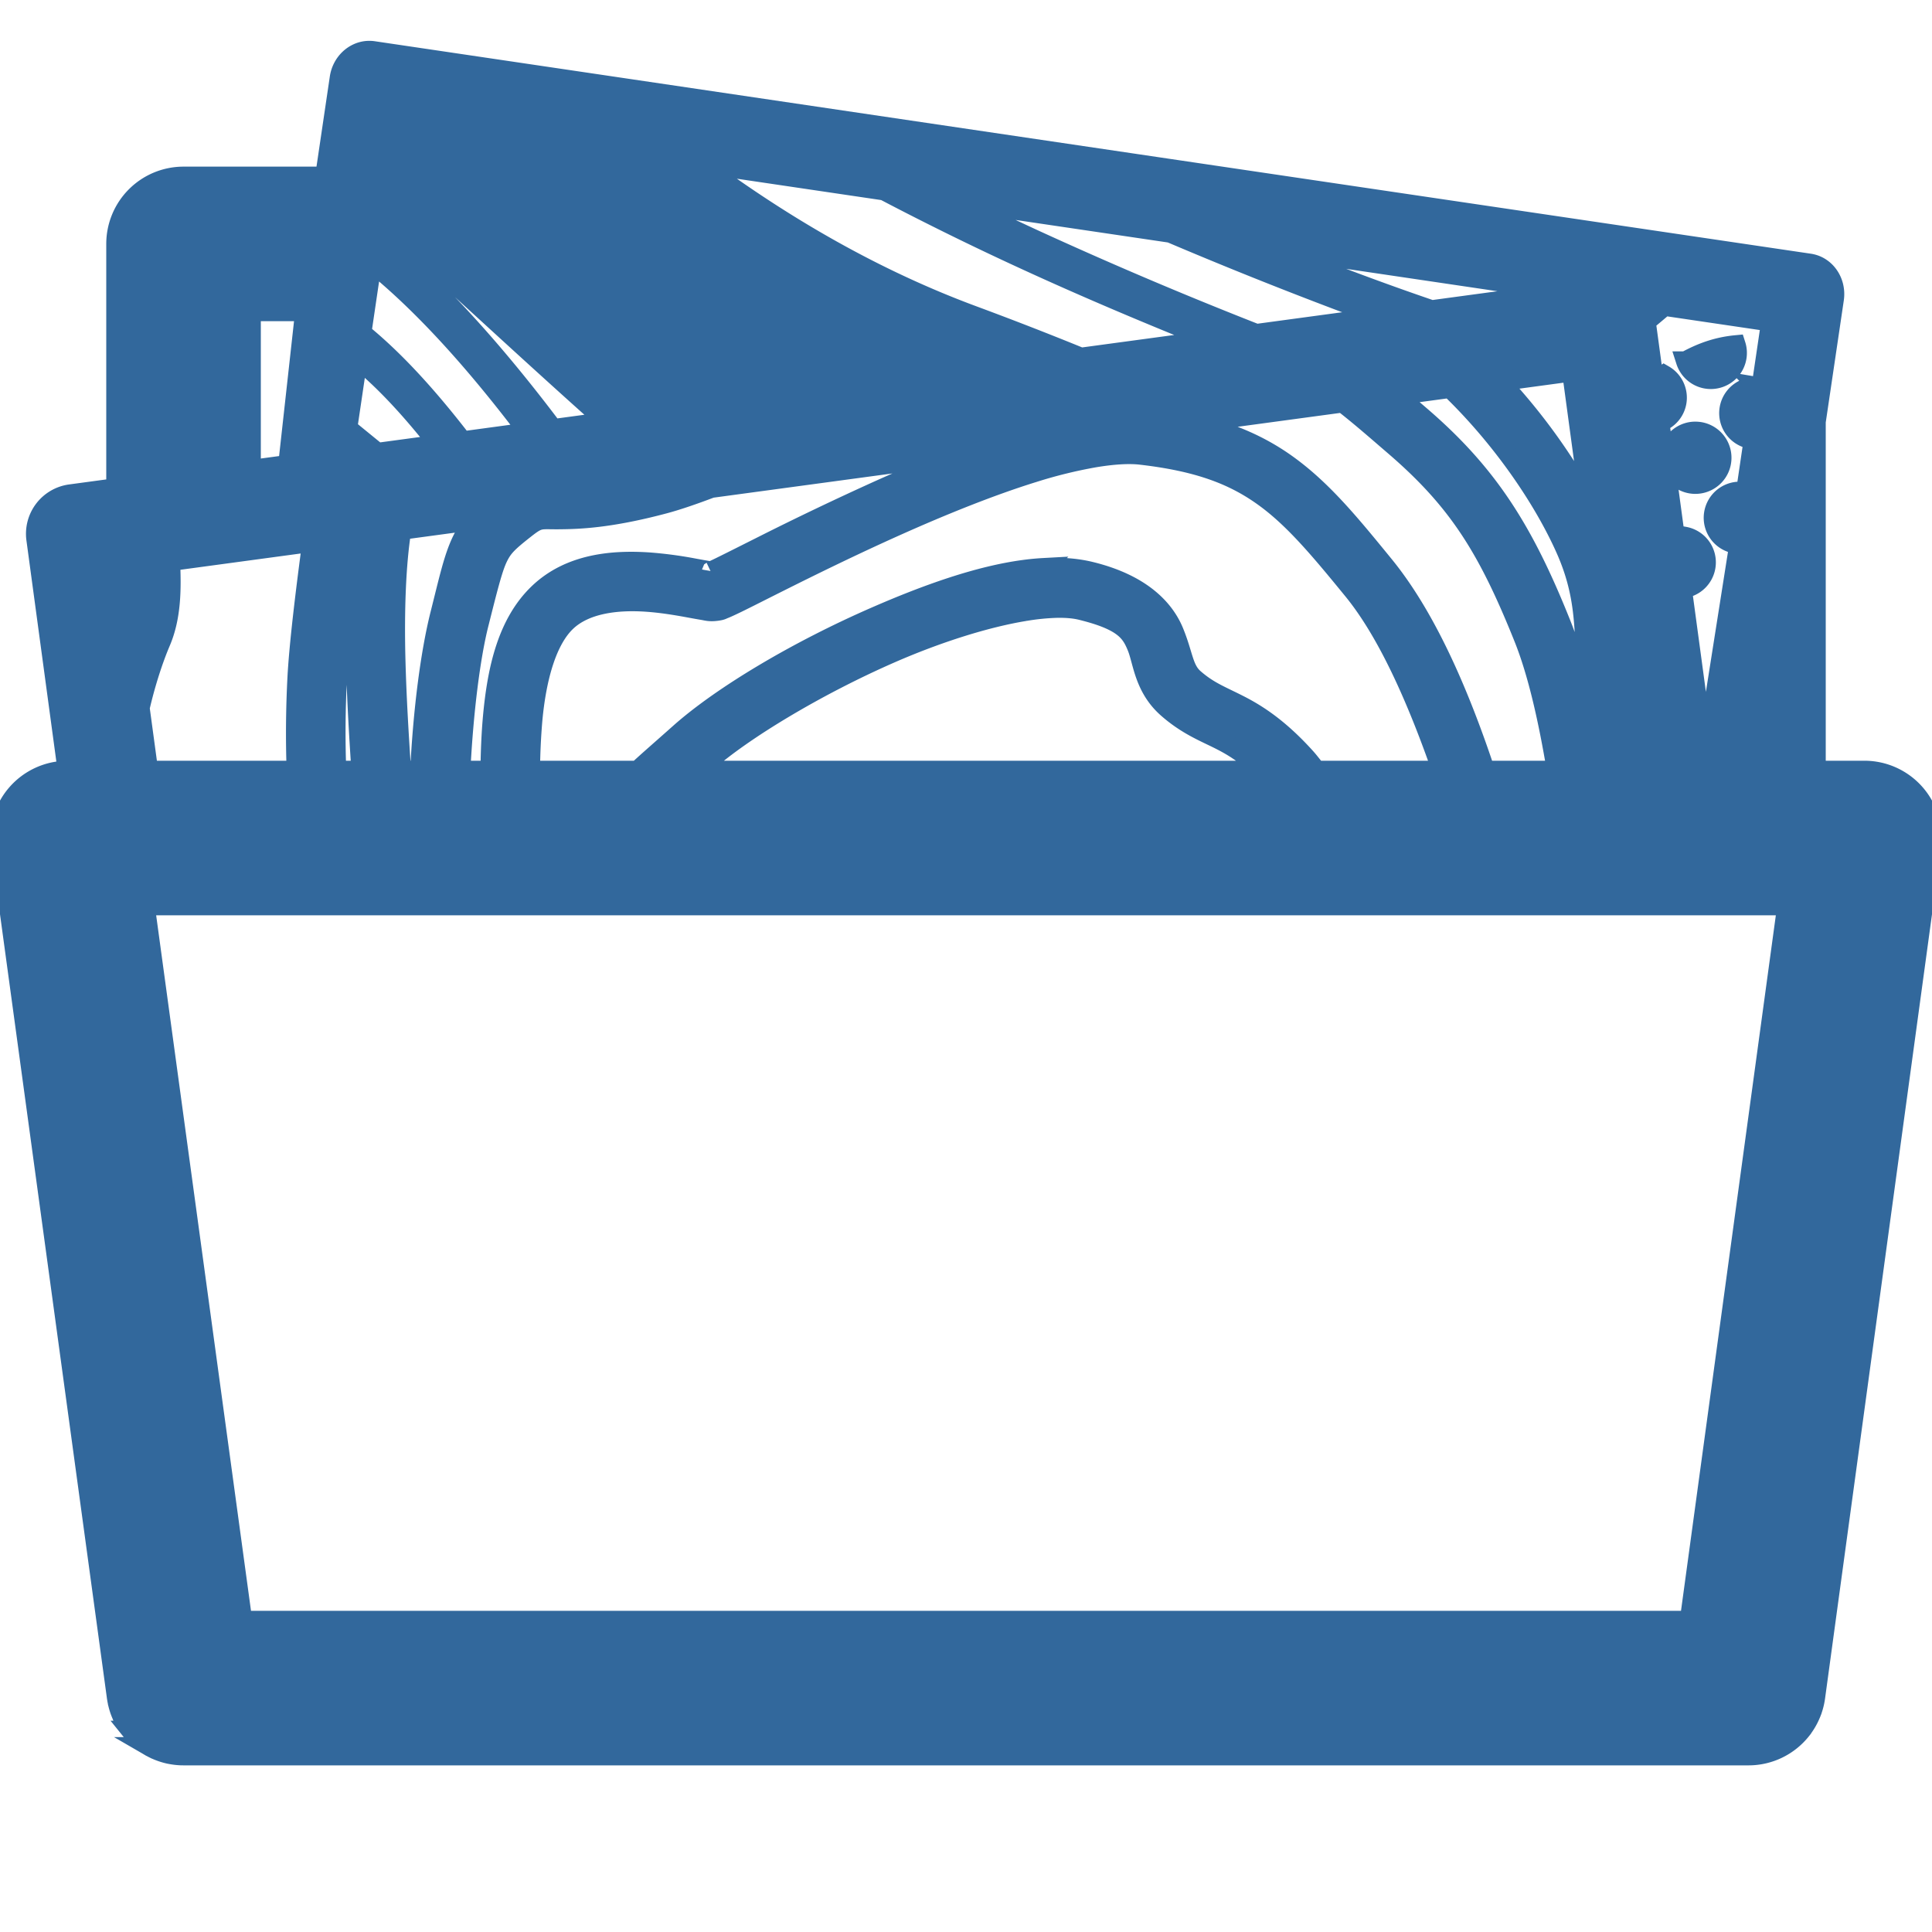 <!DOCTYPE svg PUBLIC "-//W3C//DTD SVG 1.1//EN" "http://www.w3.org/Graphics/SVG/1.1/DTD/svg11.dtd">
<!-- Uploaded to: SVG Repo, www.svgrepo.com, Transformed by: SVG Repo Mixer Tools -->
<svg width="800px" height="800px" viewBox="0 0 100 100" xmlns="http://www.w3.org/2000/svg" xmlns:xlink="http://www.w3.org/1999/xlink" aria-hidden="true" role="img" class="iconify iconify--gis" preserveAspectRatio="xMidYMid meet" fill="#32689c" stroke="#32689c">
<g id="SVGRepo_bgCarrier" stroke-width="0"/>
<g id="SVGRepo_tracerCarrier" stroke-linecap="round" stroke-linejoin="round"/>
<g id="SVGRepo_iconCarrier">
<path d="M19.016 2.617c-.716.05-1.333.63-1.45 1.416l-.753 5.092H9.5a3.5 3.5 0 0 0-3.5 3.5v12.627l-2.354.318a2.078 2.078 0 0 0-1.783 2.334l1.62 11.973a3.5 3.5 0 0 0-3.452 3.97l6 43.999v.002c.008.05.016.101.026.152v.004l.03.15v.002l.04.15v.005c.014.05.029.099.045.148v.002c.016.05.034.098.053.147v.002c.018.047.038.095.058.142v.002c.02.048.042.096.065.143v.002c.023.046.047.091.072.136v.002a3.497 3.497 0 0 0 .11.188a3.5 3.5 0 0 0 .14.21l.002.003c.03.042.061.083.094.123v.002a3.5 3.5 0 0 0 .207.234l.002.002c.035.038.072.074.109.11l.002.002a3.5 3.5 0 0 0 .623.472h.002l.049.028a3.5 3.5 0 0 0 .226.12h.002a3.5 3.5 0 0 0 .74.259h.002c.051.011.102.022.153.03h.002a3.5 3.5 0 0 0 .467.052h.001l.147.003h81a3.5 3.5 0 0 0 2.74-1.32v-.002a3.5 3.5 0 0 0 .48-.806v-.002a3.5 3.5 0 0 0 .06-.145v-.002a3.5 3.5 0 0 0 .189-.75l6-44a3.5 3.5 0 0 0-3.469-3.973H94V21.83l.94-6.35c.132-.9-.44-1.728-1.28-1.853L19.328 2.629a1.456 1.456 0 0 0-.312-.012zm17.168 5.838l9.582 1.418a154.74 154.74 0 0 0 7.203 3.543c3.394 1.564 6.664 2.93 9.738 4.166l-6.758.914a183.981 183.981 0 0 0-5.535-2.154c-5.053-1.865-9.788-4.582-14.23-7.887zm13.214 1.955l11.184 1.654a231.259 231.259 0 0 0 8.795 3.528c.785.294 1.482.544 2.172.793l-6.522.883a221.649 221.649 0 0 1-11.568-4.916a166.026 166.026 0 0 1-4.06-1.942zm-29.773.723c4.033 3.633 7.91 7.258 11.766 10.685l-2.762.373c-2.913-3.87-6.028-7.388-9.172-9.93zm45.752 1.64l13.537 2.004c-.29.243-.588.489-.877.73l-3.933.532c-1.192-.406-2.615-.91-4.313-1.547a227.564 227.564 0 0 1-4.414-1.719zm-46.12.842c2.785 2.25 5.509 5.35 8.079 8.75l-3.397.461c-1.671-2.168-3.413-4.127-5.216-5.594zm61.225 1.393l.598.088l-.842.113l.244-.201zm5.666.84l5.508.814l-.502 3.393c-.031-.007-.06-.019-.093-.024l-.012-.002a1.369 1.369 0 0 0-.389 2.711c.033.005.064.002.096.004l-.402 2.727c-.032-.007-.062-.019-.094-.024l-.012-.002a1.369 1.369 0 0 0-.39 2.711c.032.005.065.002.097.004l-.021.477c-.455 2.89-.914 5.794-1.32 8.379a1.378 1.378 0 0 0-.577.6l-.967-7.147a1.367 1.367 0 0 0 .08-2.713l-.011-.002a1.375 1.375 0 0 0-.276-.012c-.054.004-.103.027-.156.037l-.8-5.914a1.36 1.36 0 0 0 .89-1.08a1.37 1.37 0 0 0-.67-1.387c-.152.105-.34.257-.502.375l-.424-3.125c.317-.267.643-.536.947-.8zM13 16.125h2.777l-.877 7.924l-1.9.256zm76.854 1.725c-.928.088-1.745.364-2.606.836a1.367 1.367 0 1 0 2.606-.836zm-71.333.738c1.435 1.17 2.822 2.703 4.163 4.408l-3.153.426l-1.539-1.256zm62.83.658l.954 7.043c-1.104-2.122-2.696-4.427-4.666-6.541zm-6.296.852c2.719 2.623 4.841 5.778 5.972 8.32c1.409 3.165.732 5.208 1.338 8.094c.251 1.194.559 2.3.858 3.363h-.514c-.453-2.768-1.053-5.47-1.908-7.605c-1.915-4.786-3.744-7.718-7.254-10.739c-.415-.357-.833-.71-1.252-1.06zm-5.555.752c.89.69 1.753 1.449 2.686 2.252c3.287 2.83 4.82 5.294 6.68 9.939c.726 1.815 1.268 4.254 1.698 6.834h-3.693c-1.332-3.992-3.024-7.924-5.225-10.621c-1.799-2.205-3.234-3.954-5.09-5.27c-1.342-.951-2.892-1.634-4.847-2.08zm18.166 1.476a1.37 1.37 0 1 0 .285.012h-.01a1.375 1.375 0 0 0-.275-.012zm-37.635 1.156a82.85 82.85 0 0 0-4.437 1.836a157.94 157.94 0 0 0-6.198 2.96c-.818.41-1.5.755-1.988.995a23.3 23.3 0 0 1-.57.274l-.045.02c.01-.005.033-.005-.096-.026c-.184-.03-.449-.078-.761-.135a20.96 20.96 0 0 0-2.358-.314c-1.814-.12-4.065.041-5.697 1.597c-1.623 1.548-2.154 3.919-2.383 6.407c-.084.917-.117 1.85-.13 2.779h-1.52c.152-3.026.507-5.852.941-7.576c.472-1.876.72-2.865.98-3.414c.26-.55.524-.807 1.397-1.494c.756-.596.76-.487 1.736-.495c.976-.008 2.596-.04 5.483-.81c.718-.192 1.55-.483 2.431-.816zm7.936.055c.401-.024.761-.02 1.072.016c2.954.34 4.759 1.024 6.31 2.125c1.553 1.1 2.89 2.688 4.684 4.886c1.789 2.192 3.316 5.657 4.588 9.311H68.14c-.182-.218-.375-.477-.55-.67c-1.375-1.523-2.512-2.249-3.452-2.728c-.94-.48-1.57-.7-2.33-1.366c-.556-.486-.543-1.2-1.037-2.408c-.495-1.207-1.707-2.49-4.325-3.129c-.745-.182-1.561-.237-2.427-.191a12.54 12.54 0 0 0-.995.094c-2.369.313-5.047 1.268-7.71 2.43c-4.059 1.769-7.96 4.094-10.14 6.034c-.913.814-1.587 1.394-2.17 1.934h-5.552a33.92 33.92 0 0 1 .12-2.594c.21-2.287.772-4.166 1.745-5.093c.964-.919 2.567-1.13 4.123-1.026c.779.052 1.52.176 2.122.285c.3.055.567.105.8.143c.234.038.365.095.754.043c.23-.031.266-.065.344-.096a4.68 4.68 0 0 0 .238-.101c.172-.078.382-.178.635-.303c.506-.25 1.185-.595 1.998-1.002c1.627-.815 3.79-1.881 6.115-2.92s4.812-2.048 7.063-2.746a24.558 24.558 0 0 1 3.142-.772c.473-.079.916-.132 1.317-.156zm-33.358 3.385a4.579 4.579 0 0 0-.724 1.08c-.424.896-.645 1.931-1.114 3.793c-.496 1.971-.884 4.926-1.039 8.08h-.955c-.12-1.81-.242-3.77-.293-5.803c-.06-2.431.018-4.836.303-6.633zm-5.98.808c-.26 1.922-.283 4.14-.227 6.395c.051 2.03.168 3.97.285 5.75h-1.265a53.193 53.193 0 0 1 .037-4.746c.095-1.713.45-4.551.826-7.352zm-2.486.336c-.347 2.617-.668 5.242-.762 6.952a55.31 55.31 0 0 0-.045 4.857H7.684l-.438-3.232c.29-1.267.697-2.517 1.08-3.414c.557-1.306.558-2.762.496-4.172zm-9.399 1.272c.023.932-.008 1.8-.152 2.47l-.326-2.406zm47.94 2.142c.487-.01.914.025 1.263.11c2.226.544 2.583 1.138 2.895 1.898c.311.761.363 2.11 1.59 3.184c1.021.894 1.942 1.237 2.755 1.652c.646.33 1.303.73 2.155 1.551H36.129c.171-.152.24-.217.43-.387c1.859-1.655 5.702-3.986 9.587-5.68c2.429-1.058 4.923-1.84 6.907-2.163a11.848 11.848 0 0 1 1.63-.165zm33.558 7.641c.012.013.02.029.031.041l-.013.09zM7.51 46.875h84.98l-5.045 37h-74.89z" fill="#32689c"/>
</g>
</svg>